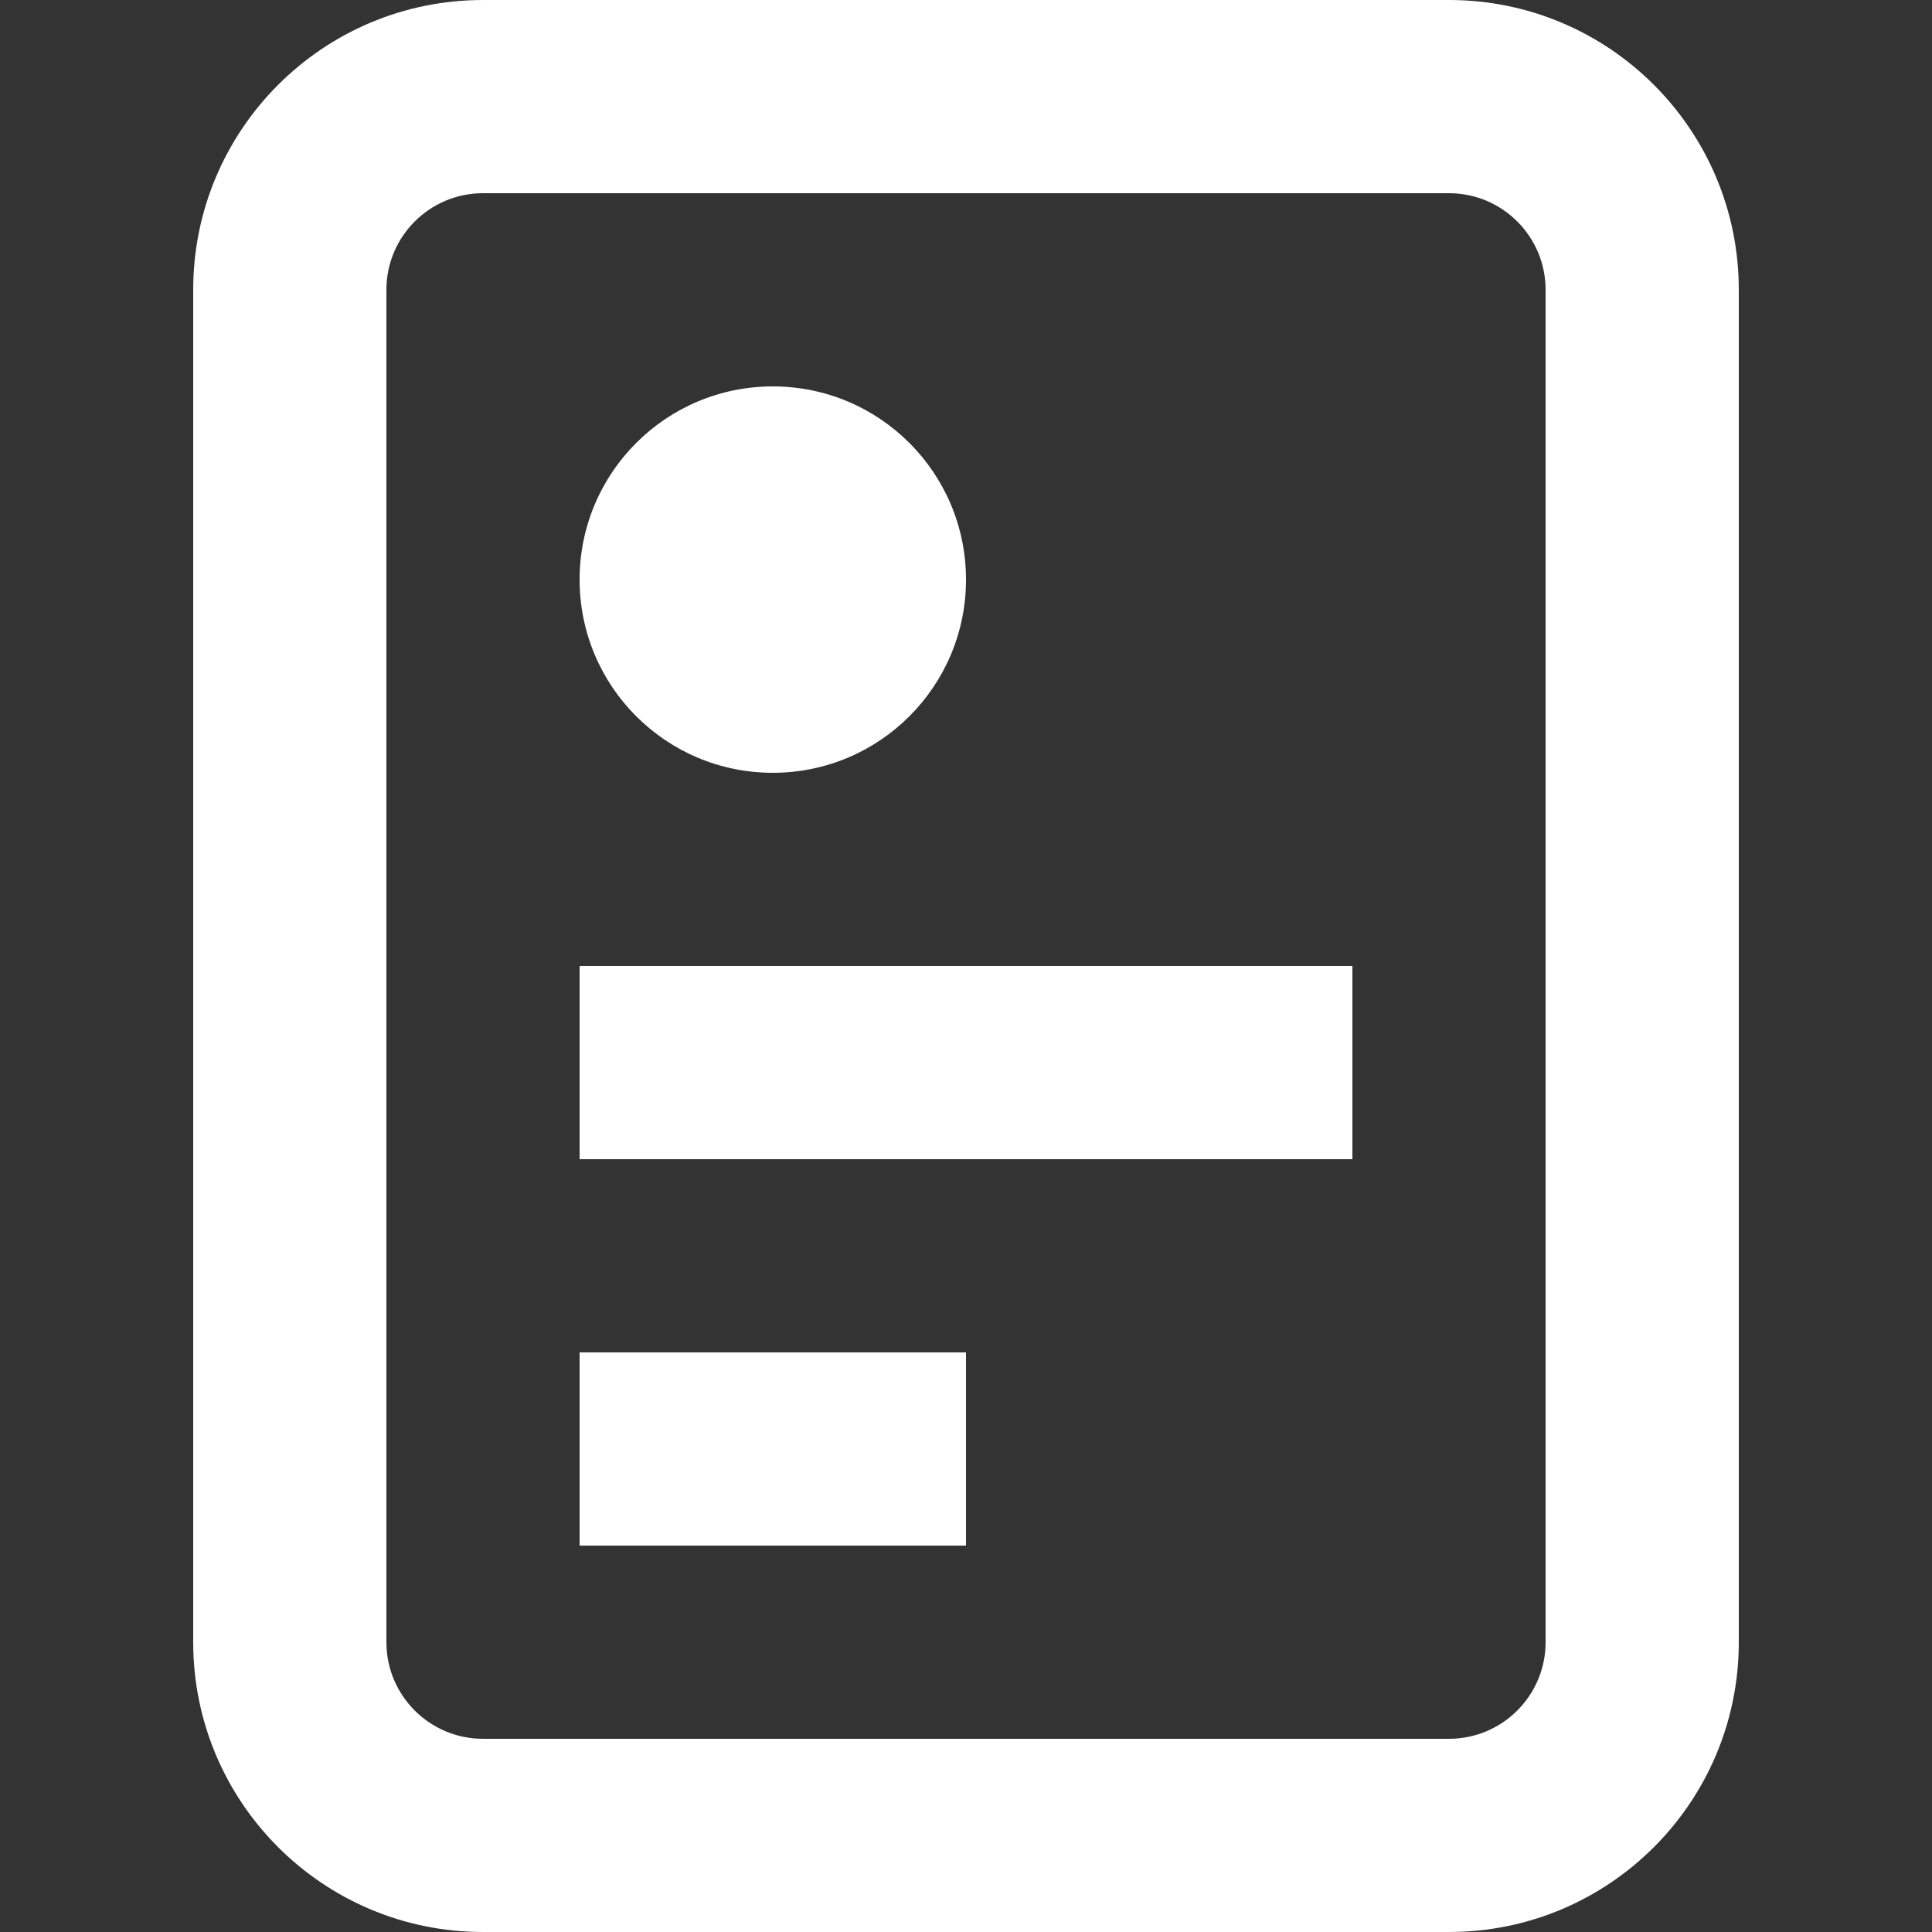 <svg width="20" height="20" viewBox="0 0 20 20" fill="none" xmlns="http://www.w3.org/2000/svg">
<rect x="0" y="0" width="20" height="20" fill="#333333" stroke="none"/>
<g id="Frame 3275">
<path id="Union" fill-rule="evenodd" clip-rule="evenodd" d="M5 2H15C15.552 2 16 2.448 16 3V17C16 17.552 15.552 18 15 18H5C4.448 18 4 17.552 4 17V3C4 2.448 4.448 2 5 2ZM2 3C2 1.343 3.343 0 5 0H15C16.657 0 18 1.343 18 3V17C18 18.657 16.657 20 15 20H5C3.343 20 2 18.657 2 17V3ZM14 12V10H6V12H14ZM6 16V14H10V16H6ZM8 8C9.105 8 10 7.105 10 6C10 4.895 9.105 4 8 4C6.895 4 6 4.895 6 6C6 7.105 6.895 8 8 8Z" fill="#ffffff"/>
</g>
</svg>
